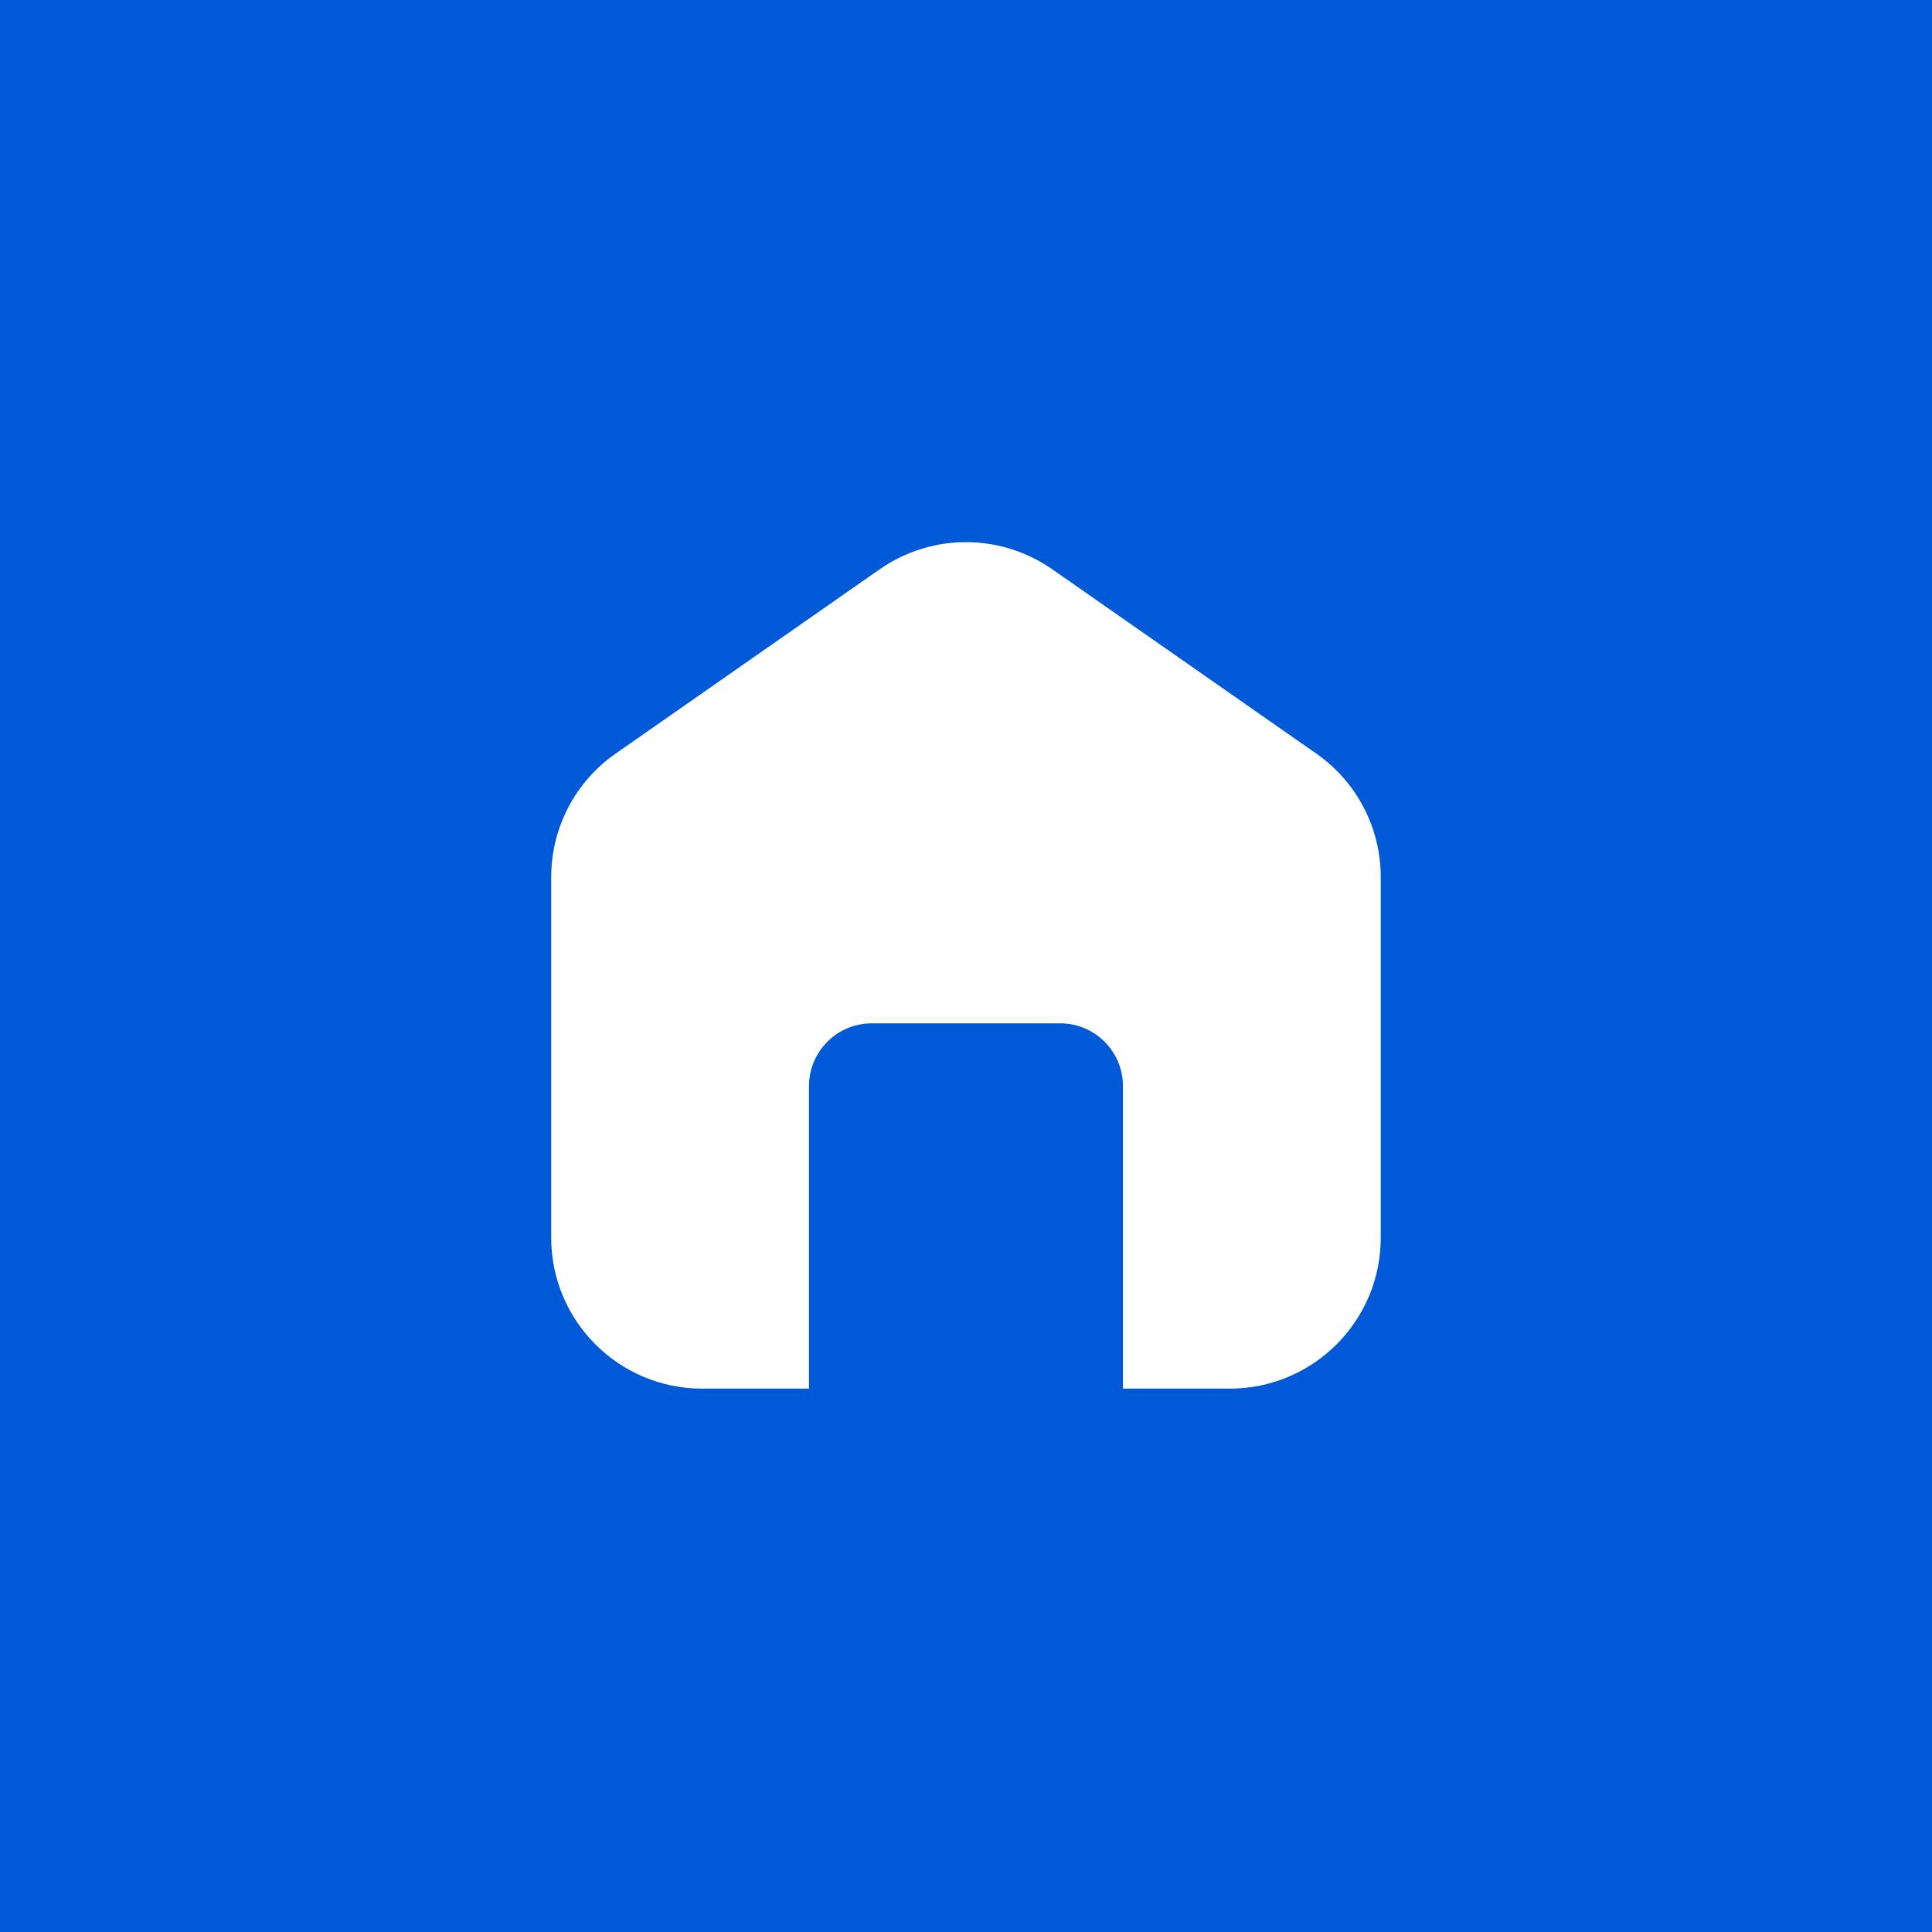 <?xml version="1.0" encoding="UTF-8"?> <svg xmlns="http://www.w3.org/2000/svg" width="56" height="56" viewBox="0 0 56 56" fill="none"><rect width="56" height="56" fill="#0059D7"></rect><path d="M40.022 25.427V35.875C40.022 38.29 38.062 40.25 35.647 40.25H32.549V31.482C32.549 30.476 31.735 29.662 30.729 29.662H25.269C24.263 29.662 23.449 30.476 23.449 31.482V40.25H20.352C17.937 40.25 15.977 38.29 15.977 35.875V25.427C15.977 23.992 16.677 22.654 17.849 21.84L25.497 16.502C27.002 15.452 28.997 15.452 30.502 16.502L38.149 21.84C39.322 22.654 40.022 23.992 40.022 25.427Z" fill="white"></path></svg> 